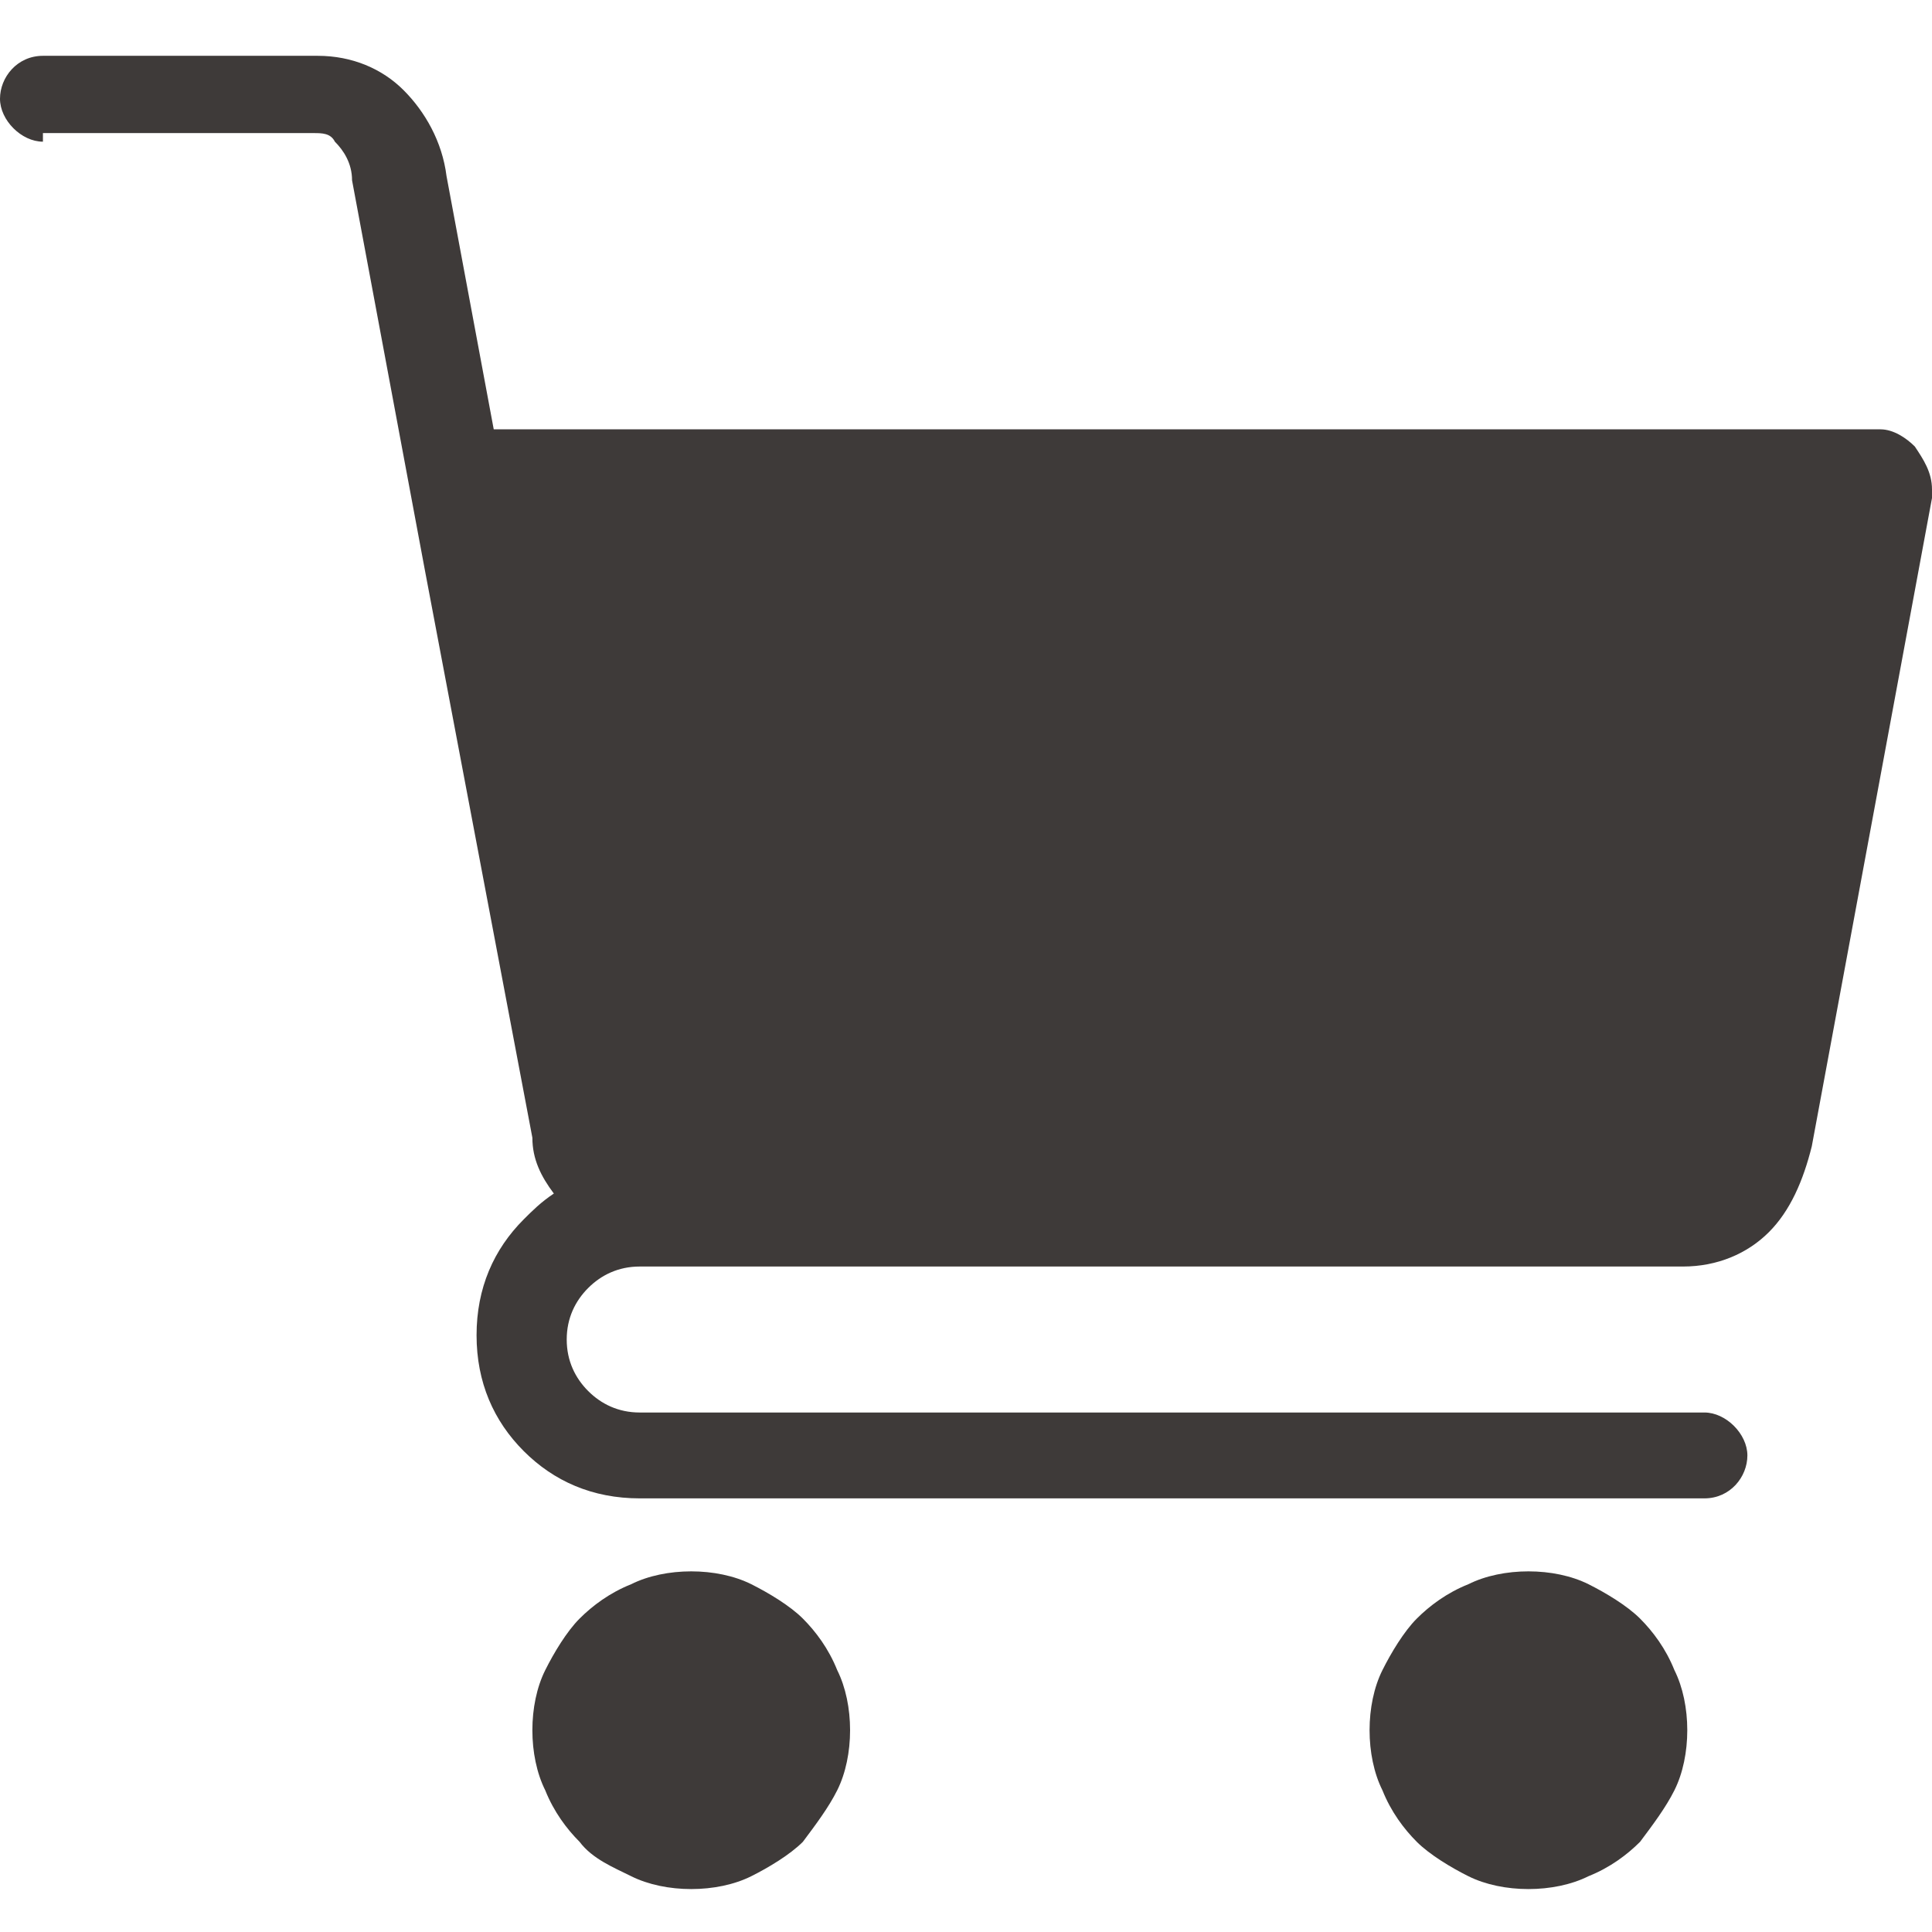 <?xml version="1.0" encoding="UTF-8"?>
<svg id="_レイヤー_2" data-name=" レイヤー 2" xmlns="http://www.w3.org/2000/svg" version="1.1" viewBox="0 0 45 45">
  <defs>
    <style>
      .cls-1 {
        fill: #3e3a39;
        fill-rule: evenodd;
        stroke-width: 0px;
      }
    </style>
  </defs>
  <g id="_レイヤー_1-2" data-name=" レイヤー 1-2">
    <g>
      <path class="cls-1" d="M1,3.1h6.3c.2,0,.4,0,.5.2.2.2.4.5.4.9l1.7,9.1,2.5,13.2c0,.5.2.9.5,1.3-.3.2-.5.4-.7.6-.7.7-1.1,1.6-1.1,2.7s.4,2,1.1,2.7c.7.7,1.6,1.1,2.7,1.1h24.8c.6,0,1-.5,1-1s-.5-1-1-1H14.9c-.5,0-.9-.2-1.2-.5-.3-.3-.5-.7-.5-1.2s.2-.9.5-1.2c.3-.3.7-.5,1.2-.5h24.3c.8,0,1.5-.3,2-.8.5-.5.8-1.2,1-2l2.8-15.1c0,0,0-.2,0-.2,0-.4-.2-.7-.4-1-.2-.2-.5-.4-.8-.4-.1,0-.2,0-.3,0H11.5s0,0,0,0l-1.1-5.9c-.1-.8-.5-1.5-1-2-.5-.5-1.2-.8-2-.8H1c-.6,0-1,.5-1,1s.5,1,1,1Z"/>
      <path class="cls-1" d="M33,42.9c.3.3.8.6,1.2.8h0c.4.2.9.3,1.4.3s1-.1,1.4-.3c.5-.2.9-.5,1.2-.8h0c.3-.4.6-.8.8-1.2.2-.4.3-.9.3-1.4s-.1-1-.3-1.4c-.2-.5-.5-.9-.8-1.2-.3-.3-.8-.6-1.2-.8-.4-.2-.9-.3-1.4-.3s-1,.1-1.4.3c-.5.2-.9.5-1.2.8h0c-.3.3-.6.8-.8,1.2-.2.4-.3.9-.3,1.4s.1,1,.3,1.4h0c.2.5.5.9.8,1.2h0s0,0,0,0Z"/>
      <path class="cls-1" d="M14.7,43.7c.4.2.9.3,1.4.3s1-.1,1.4-.3h0c.4-.2.9-.5,1.2-.8h0c.3-.4.6-.8.8-1.2.2-.4.3-.9.3-1.4s-.1-1-.3-1.4c-.2-.5-.5-.9-.8-1.2h0c-.3-.3-.8-.6-1.2-.8-.4-.2-.9-.3-1.4-.3s-1,.1-1.4.3c-.5.2-.9.5-1.2.8-.3.3-.6.8-.8,1.2-.2.4-.3.9-.3,1.4s.1,1,.3,1.4h0c.2.5.5.9.8,1.2h0c.3.4.8.6,1.2.8Z"/>
    </g>
  </g>
</svg>